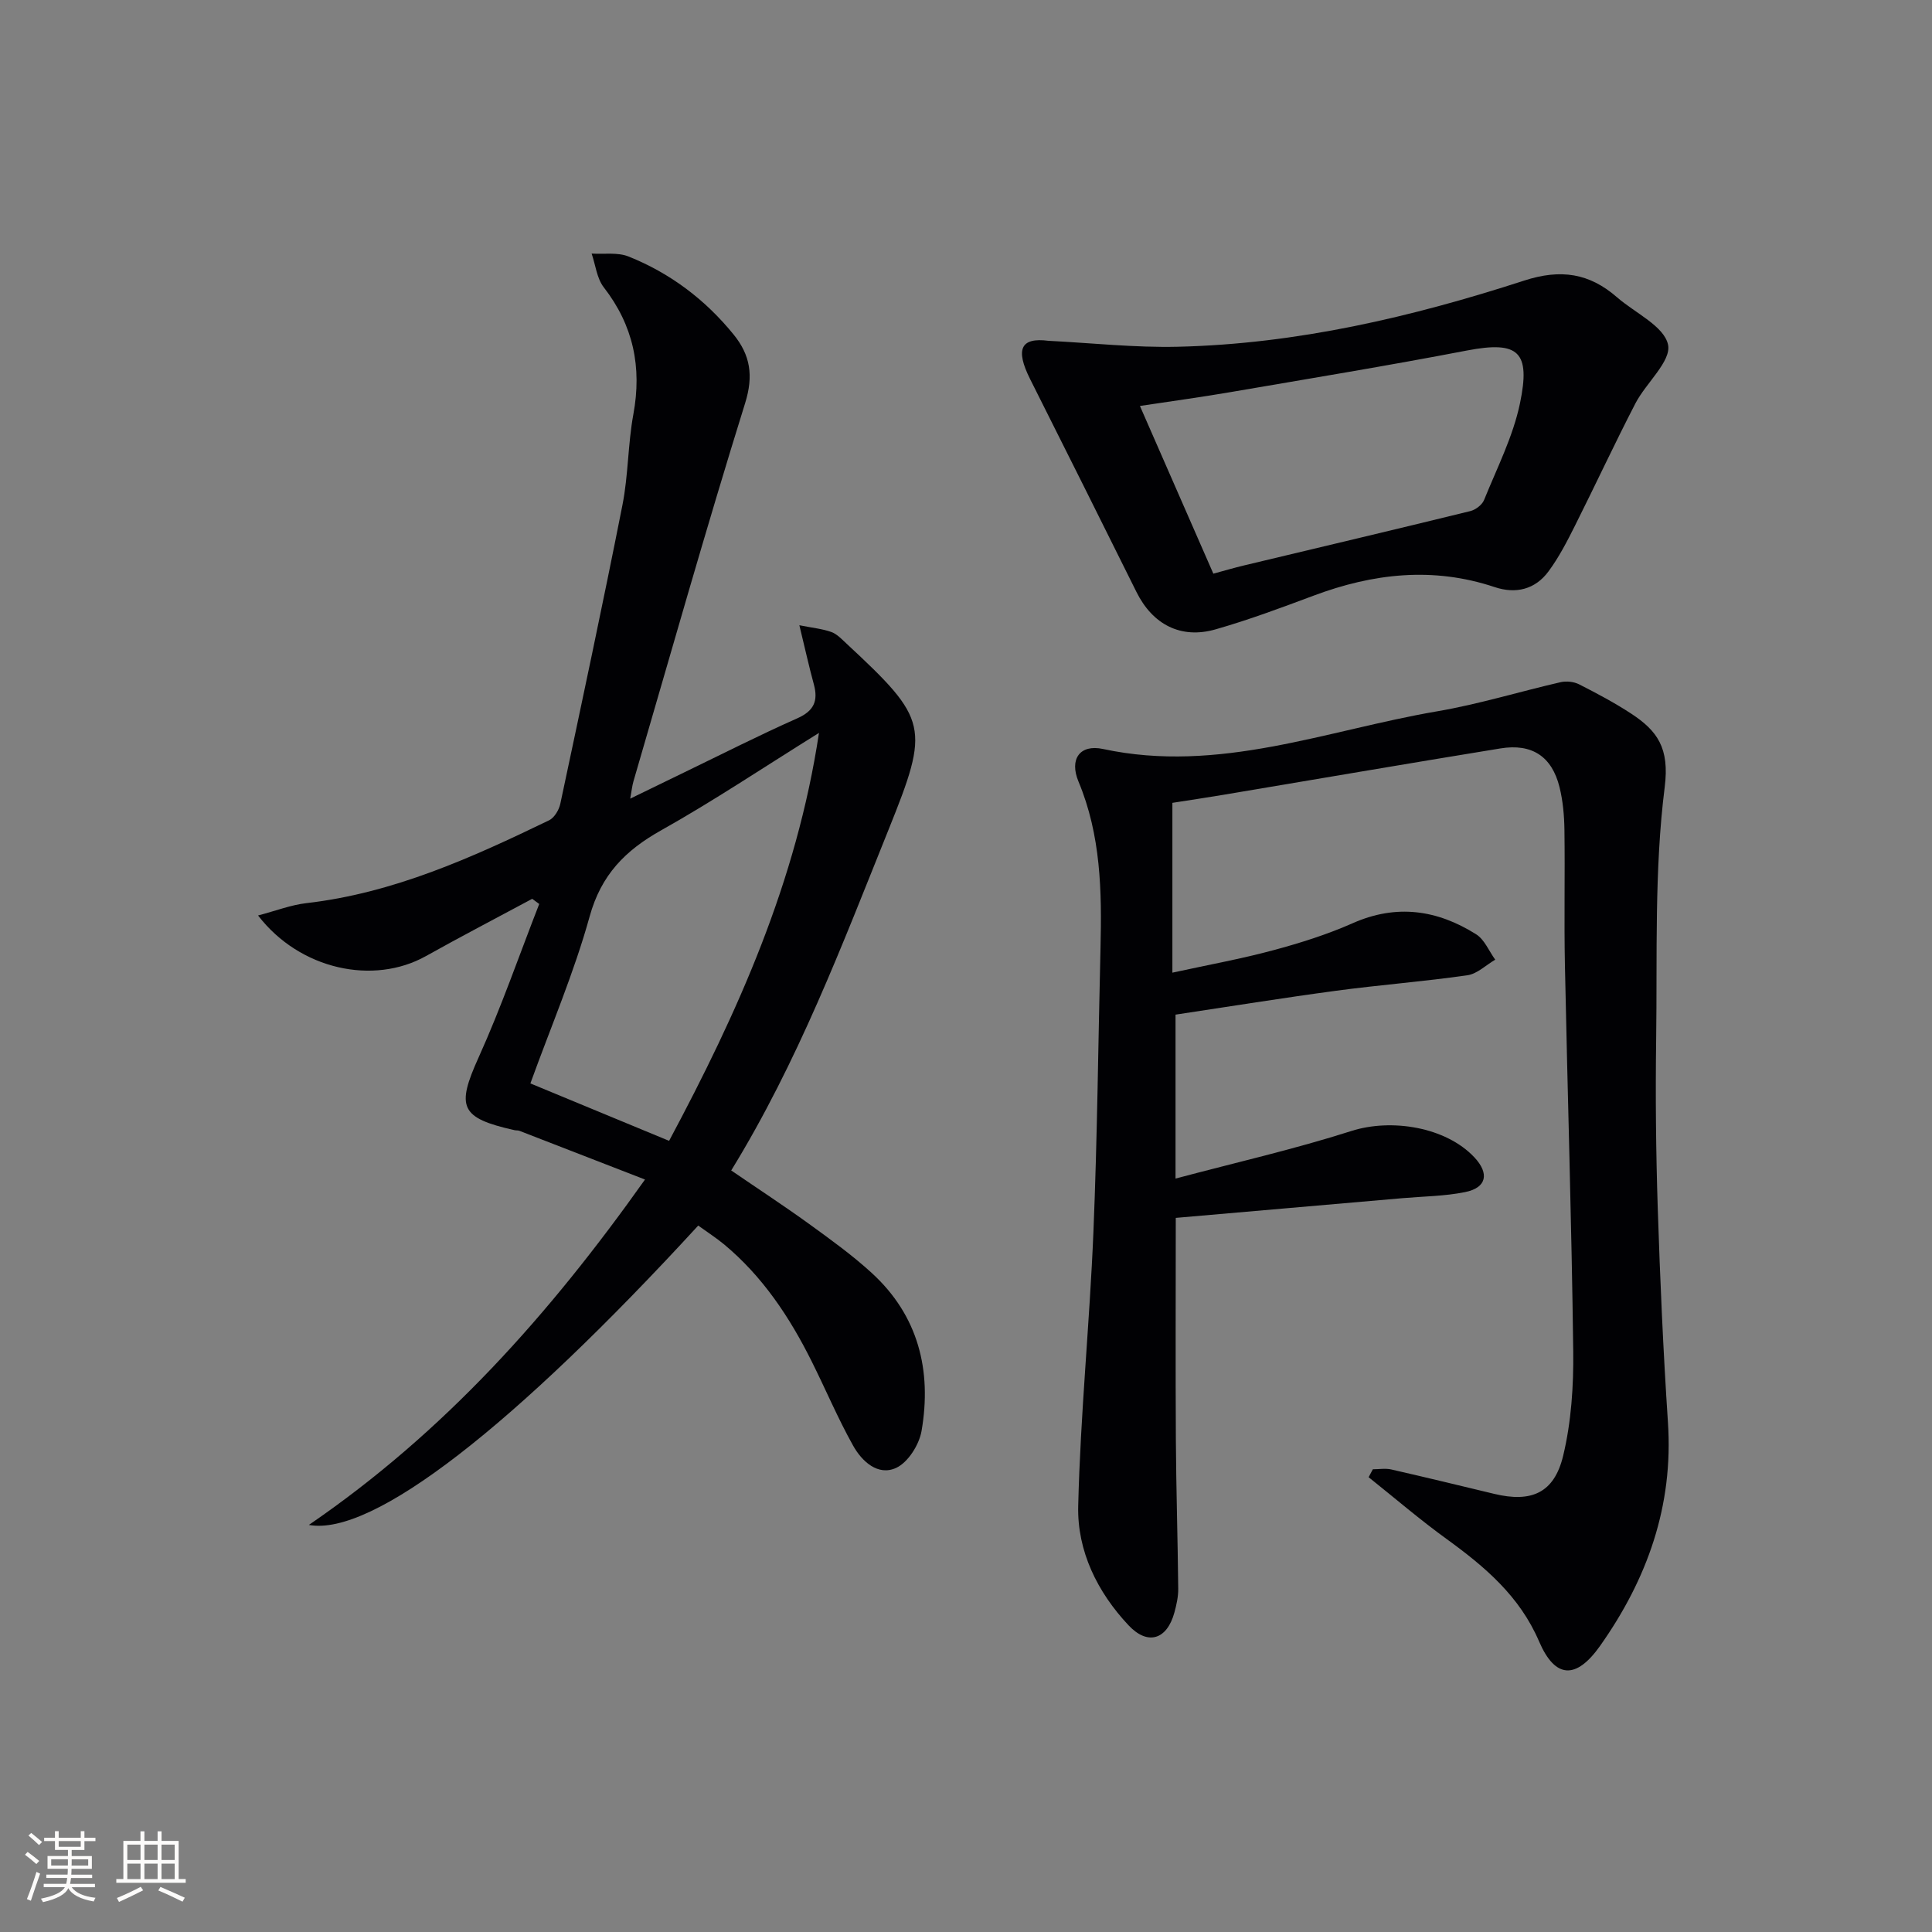 <svg enable-background="new 0 0 400 400" viewBox="0 0 400 400" xmlns="http://www.w3.org/2000/svg"><rect x="0" y="0" width="400" height="400" fill="#808080" stroke="none"/><g fill="#010104"><path d="m284.23 304.2c1.28 0 2.61-.24 3.83.04 7.11 1.62 14.2 3.34 21.3 5.05 7.67 1.85 12.42-.15 14.28-7.91 1.68-7 2.17-14.45 2.08-21.69-.33-26.62-1.18-53.23-1.72-79.85-.19-9.33.03-18.66-.1-28-.04-2.97-.31-6.01-1.02-8.88-1.58-6.34-5.69-9.07-12.22-8.01-19.17 3.12-38.31 6.41-57.46 9.62-3.58.6-7.16 1.13-10.47 1.65v35.16c7.52-1.64 14.27-2.86 20.87-4.64 5.59-1.5 11.18-3.26 16.46-5.6 9.08-4.02 17.51-2.77 25.55 2.29 1.74 1.09 2.66 3.47 3.96 5.26-1.92 1.12-3.73 2.94-5.77 3.23-9.04 1.3-18.16 1.99-27.22 3.21-11.01 1.48-21.98 3.25-33.2 4.94v33.94c12.54-3.34 24.64-6.09 36.41-9.85 8.25-2.64 19.54-.85 25.46 5.45 3.15 3.36 2.55 6.3-1.92 7.2-4.2.85-8.58.88-12.87 1.25-15.68 1.37-31.36 2.73-47.03 4.09 0 15.91-.07 30.89.02 45.86.06 10.31.39 20.62.49 30.93.02 1.63-.36 3.31-.79 4.9-1.53 5.63-5.51 6.9-9.48 2.68-6.48-6.89-10.66-15.39-10.44-24.71.45-18.92 2.37-37.81 3.15-56.73.81-19.62.99-39.27 1.47-58.91.28-11.68.08-23.23-4.55-34.33-1.96-4.68.28-7.8 5.07-6.77 23.99 5.16 46.29-3.89 69.18-7.8 8.61-1.47 17.02-4.07 25.55-6.03 1.19-.27 2.73-.11 3.81.43 3.68 1.87 7.36 3.82 10.81 6.08 5.42 3.56 7.96 7.11 6.94 15.2-2.17 17.21-1.53 34.78-1.77 52.21-.16 11.66-.05 23.32.33 34.98.48 14.8 1.13 29.59 2.11 44.36 1.15 17.27-4.28 32.43-14.05 46.26-4.97 7.02-9.31 6.81-12.63-.92-4.02-9.37-11.21-15.45-19.11-21.18-5.57-4.03-10.8-8.53-16.18-12.82.27-.54.57-1.09.87-1.64z"/><path d="m144.56 253.74c-38.03 41.42-67.39 64.43-80.61 61.98 28.05-19.21 49.71-43.47 69.59-71.51-8.94-3.47-17.47-6.79-26.01-10.09-.3-.12-.67-.05-.99-.13-11.32-2.53-12.09-4.79-7.44-15.08 4.68-10.36 8.4-21.15 12.54-31.75-.48-.36-.97-.72-1.45-1.07-7.34 3.95-14.74 7.79-22.01 11.86-10.85 6.07-26.1 2.83-34.75-8.41 3.66-.96 6.8-2.19 10.05-2.56 18-2.08 34.18-9.4 50.21-17.15 1.09-.53 2.05-2.16 2.32-3.43 4.38-20.59 8.78-41.19 12.86-61.84 1.22-6.17 1.12-12.59 2.26-18.78 1.8-9.77 0-18.4-6.13-26.3-1.44-1.86-1.7-4.63-2.51-6.98 2.56.16 5.36-.3 7.63.6 8.64 3.45 15.92 8.95 21.79 16.19 3.42 4.23 4.14 8.47 2.36 14.18-8.1 25.99-15.5 52.2-23.13 78.33-.26.9-.35 1.85-.66 3.55 4.16-2.02 7.68-3.75 11.21-5.45 7.78-3.76 15.49-7.68 23.38-11.18 3.45-1.53 4.36-3.6 3.43-7.03-1-3.65-1.81-7.35-3-12.24 2.76.55 4.78.74 6.62 1.4 1.18.43 2.17 1.5 3.14 2.4 16.95 15.77 17.28 17.21 8.71 38.51-9.62 23.91-18.74 48.04-32.58 70.57 5.55 3.8 10.92 7.31 16.12 11.07 4.44 3.22 8.93 6.45 12.96 10.14 9.67 8.84 12.48 20.2 10.33 32.71-.49 2.85-2.78 6.5-5.24 7.65-3.78 1.76-7.12-1.34-8.94-4.61-3.16-5.65-5.68-11.65-8.58-17.45-4.57-9.16-10.16-17.58-18.12-24.2-1.66-1.37-3.47-2.53-5.36-3.9zm-6.03-17.54c14.24-26.64 26.39-53.65 31.03-84.46-11.52 7.17-21.86 14.1-32.68 20.17-7.44 4.17-12.42 9.22-14.8 17.83-3.21 11.6-8 22.77-12.27 34.57 9.67 4 18.97 7.86 28.72 11.89z"/><path d="m217.08 70.56c8.94.45 17.89 1.44 26.82 1.23 24.61-.58 48.4-6.15 71.67-13.7 7.59-2.46 13.5-1.53 19.23 3.47 3.72 3.24 9.73 5.96 10.55 9.8.72 3.41-4.55 7.91-6.75 12.15-4.34 8.39-8.32 16.97-12.56 25.41-1.62 3.23-3.3 6.49-5.44 9.38-2.76 3.74-6.76 4.72-11.15 3.25-12.76-4.26-25.18-2.84-37.53 1.79-6.68 2.5-13.39 5-20.24 6.96-7.22 2.07-13.05-1.02-16.39-7.74-7.3-14.72-14.66-29.42-22.03-44.1-3.07-6.14-1.97-8.65 3.82-7.9zm34.13 48.21c2.47-.67 4.37-1.23 6.3-1.69 15.63-3.74 31.28-7.43 46.89-11.26 1.1-.27 2.45-1.29 2.86-2.3 2.67-6.6 5.99-13.11 7.43-19.99 2.23-10.7-.24-13.02-10.98-10.96-16.28 3.13-32.65 5.82-48.99 8.62-6.11 1.05-12.26 1.88-18.71 2.86 5.2 11.87 10.12 23.1 15.2 34.72z"/></g><path d="m5.17 384 .55-.58c.85.61 1.65 1.24 2.4 1.87l-.59.64c-.83-.73-1.62-1.38-2.36-1.93m1.22 9.53-.82-.34c.71-1.76 1.37-3.64 1.98-5.63.24.13.5.25.76.36-.6 1.67-1.24 3.54-1.92 5.61m-.5-13.5.57-.54c.56.44 1.31 1.06 2.26 1.87l-.64.64c-.68-.66-1.41-1.32-2.19-1.97m3.25.46h2.24v-1.36h.77v1.36h4.57v-1.36h.76v1.36h2.28v.69h-2.28v1.84h-2.64v1.26h4.18v2.64h-4.21c0 .45-.02.86-.05 1.21h4.32v.69h-4.38c-.04.34-.1.75-.19 1.22h5.15v.69h-4.82c.87 1.19 2.51 1.92 4.93 2.19-.17.31-.3.57-.37.76-2.77-.49-4.52-1.41-5.26-2.76-.56 1.26-2.3 2.23-5.24 2.9-.12-.25-.26-.48-.43-.72 2.73-.55 4.38-1.34 4.96-2.38h-4.38v-.69h4.65c.1-.38.17-.79.21-1.22h-4.32v-.69h4.4c.03-.34.05-.75.05-1.21h-4.2v-2.64h4.23v-1.26h-2.69v-1.84h-2.24zm1.46 4.46v1.29h3.45c.01-.4.02-.57.01-.53v-.32-.45h-3.46zm1.55-2.59h4.57v-1.19h-4.57zm6.11 2.59h-3.42v.77c-.01.19-.01.37-.02.53h3.44z" fill="#fcfbfa"/><path d="m32.63 379.16h.82v1.98h3.54v7.89h1.46v.78h-14.37v-.78h1.46v-7.89h3.54v-1.98h.82v1.98h2.73zm-3.49 11.48.5.73c-1.61.82-3.28 1.63-5 2.41-.13-.27-.28-.55-.44-.82 1.75-.72 3.4-1.49 4.94-2.32m-2.78-5.55h2.73v-3.18h-2.73zm0 3.95h2.73v-3.2h-2.73zm3.54-3.95h2.73v-3.18h-2.73zm0 3.95h2.73v-3.2h-2.73zm7.89 4.68c-1.84-.92-3.51-1.7-5.02-2.32l.45-.73c1.89.8 3.57 1.55 5.04 2.23zm-1.62-11.81h-2.73v3.18h2.73zm-2.73 7.13h2.73v-3.2h-2.73z" fill="#fcfbfa"/></svg>